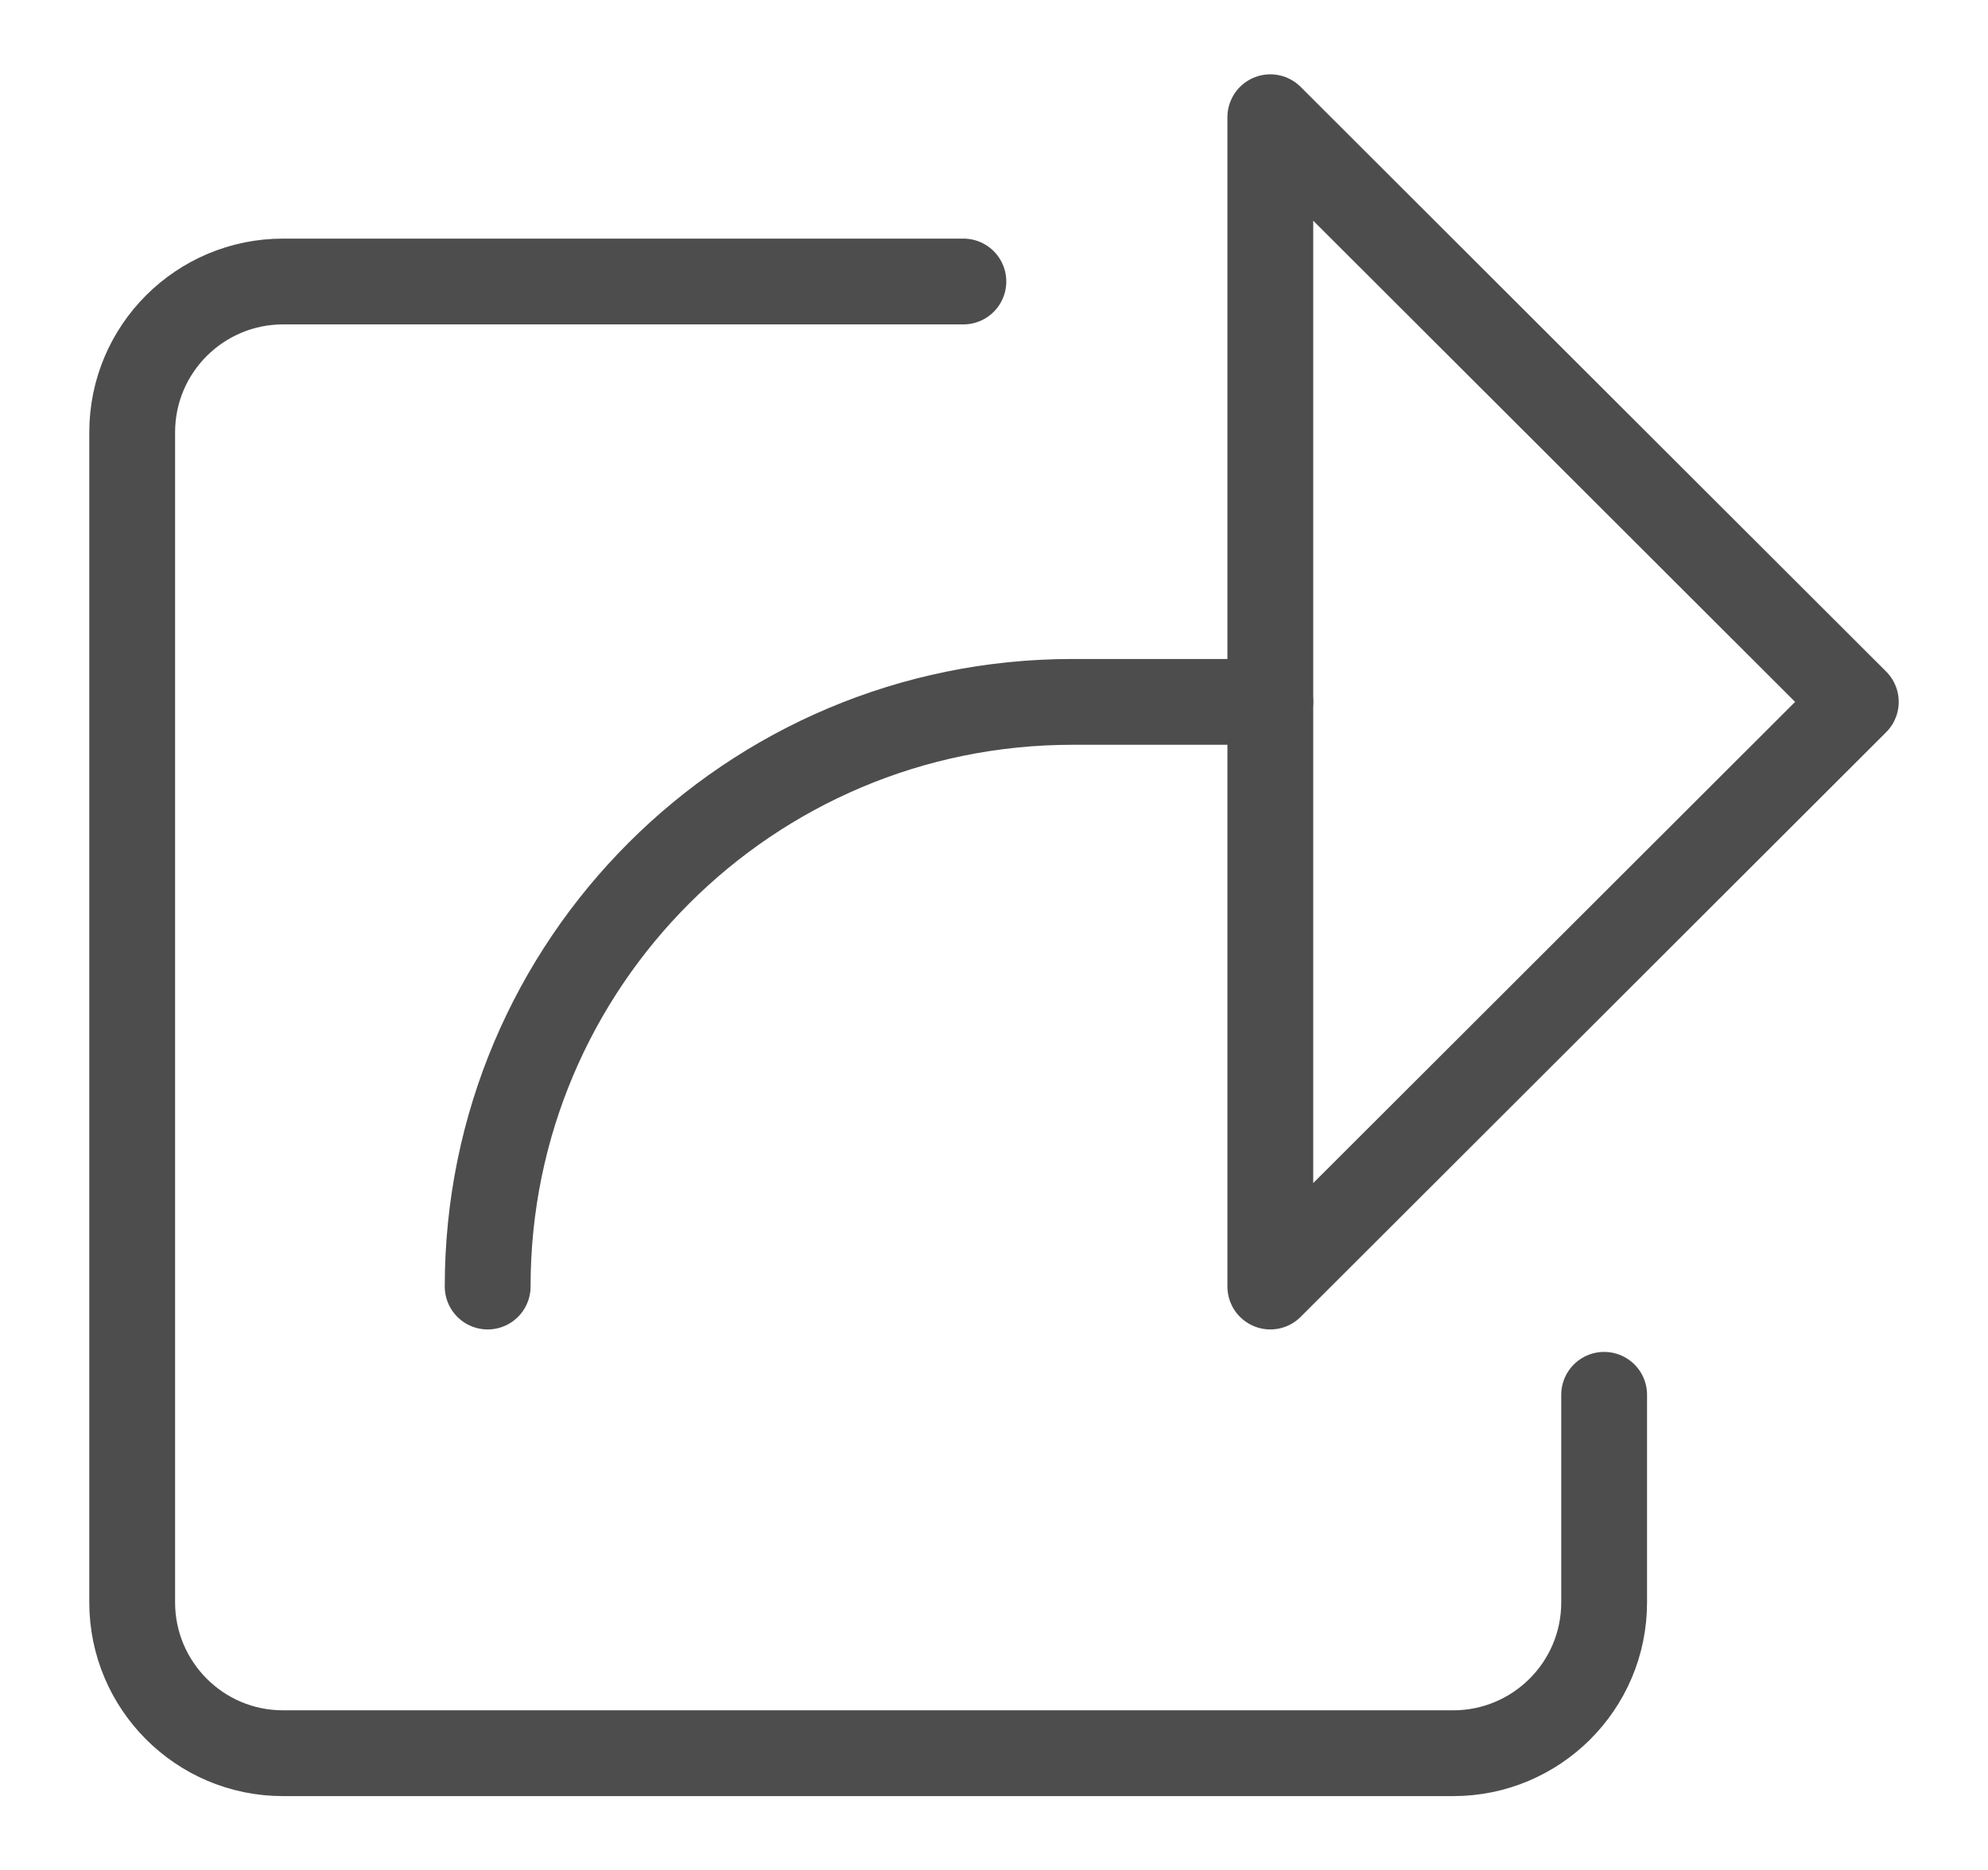 <?xml version="1.0" encoding="utf-8"?>
<!-- Generator: Adobe Illustrator 25.2.3, SVG Export Plug-In . SVG Version: 6.00 Build 0)  -->
<svg version="1.1" id="Capa_1" xmlns="http://www.w3.org/2000/svg" xmlns:xlink="http://www.w3.org/1999/xlink" x="0px" y="0px"
	 viewBox="0 0 26.62 25.04" style="enable-background:new 0 0 26.62 25.04;" xml:space="preserve">
<style type="text/css">
	.st0{fill:none;stroke:#4E4D4D;stroke-width:1.149;stroke-linecap:round;stroke-linejoin:round;stroke-miterlimit:10;}
	.st1{fill:none;stroke:#4E4D4D;stroke-width:1.149;stroke-linecap:round;stroke-miterlimit:10;}
</style>
<g>
	<polygon class="st0" points="17.01,1.57 24.85,9.4 17.01,17.23 	"/>
	<path class="st1" d="M12.9,3.77H3.79c-1.11,0-2.02,0.9-2.02,2.02v15.67c0,1.11,0.9,2.02,2.02,2.02h15.67c1.11,0,2.02-0.9,2.02-2.02
		v-2.78"/>
	<path class="st1" d="M6.53,17.23L6.53,17.23c0-4.33,3.51-7.83,7.83-7.83h2.65"/>
</g>
</svg>
